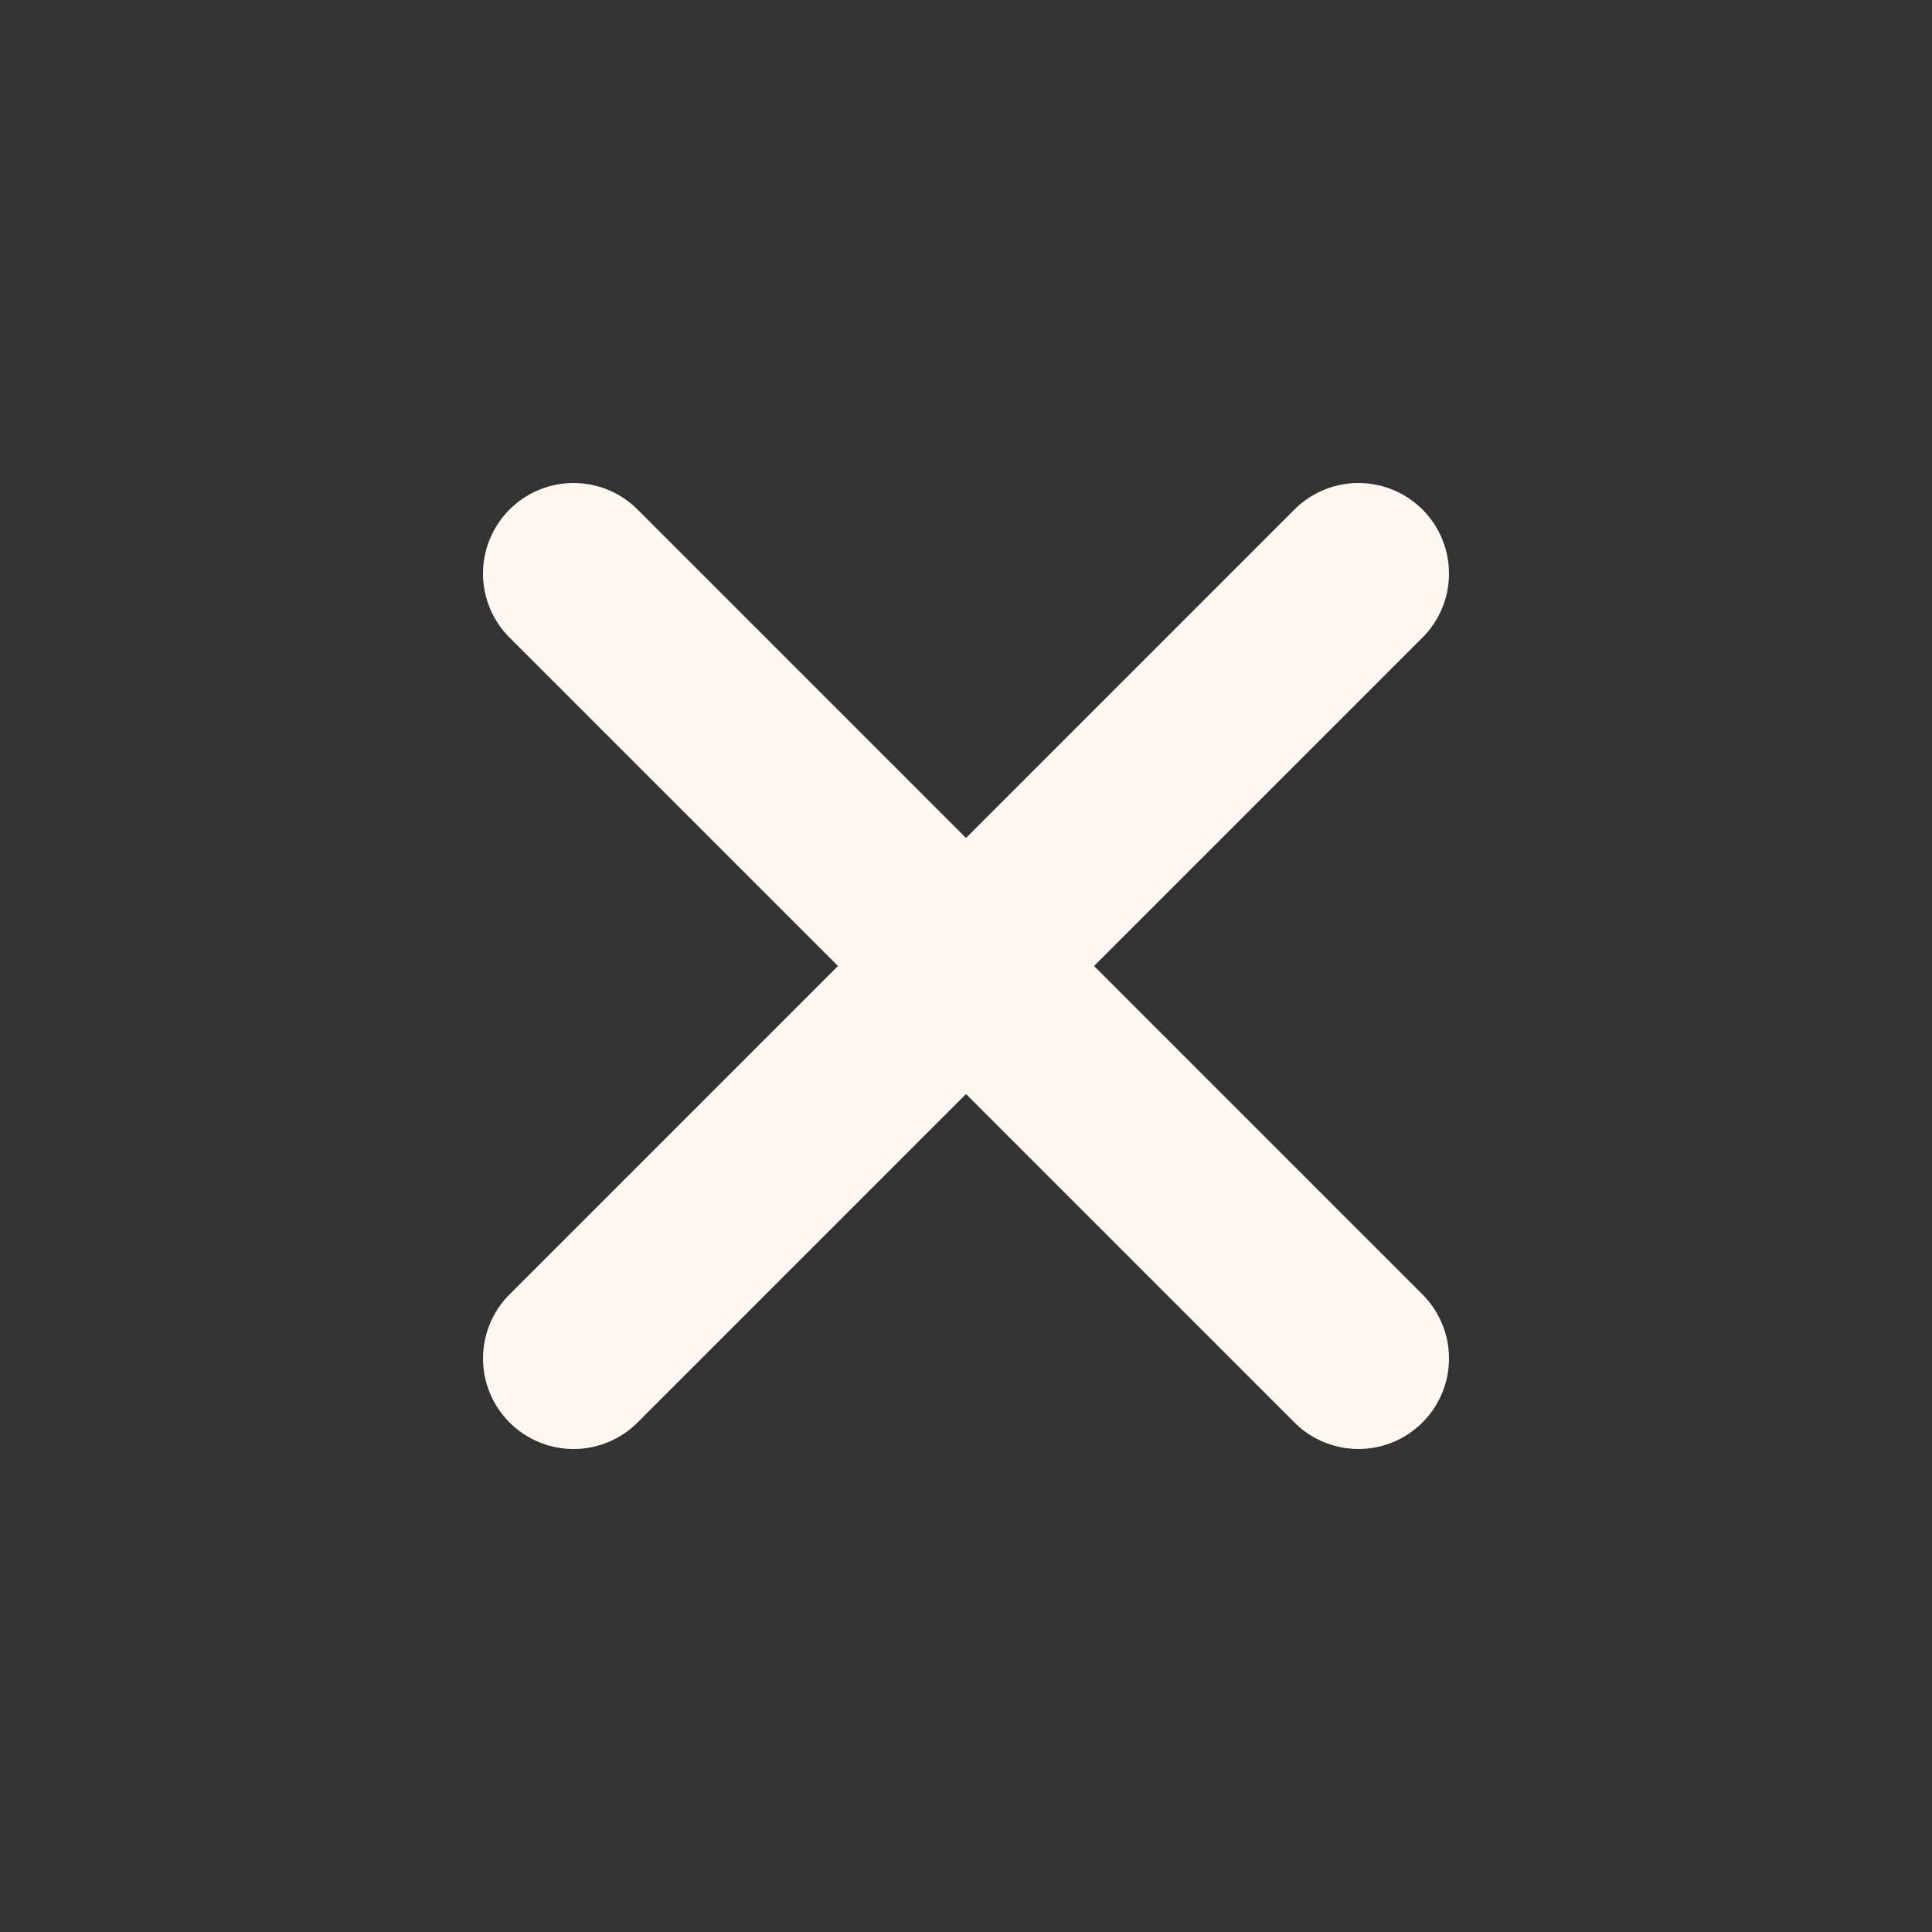 <?xml version="1.0" encoding="UTF-8"?> <svg xmlns="http://www.w3.org/2000/svg" width="16" height="16" viewBox="0 0 16 16" fill="none"><rect x="0" y="0" width="16" height="16" fill="#333333" stroke="none"/><path d="M11.25 4.75L4.75 11.25M4.75 4.75L11.25 11.25" stroke="#FFF8F0" stroke-width="1.5" stroke-linecap="round" stroke-linejoin="round"></path></svg> 